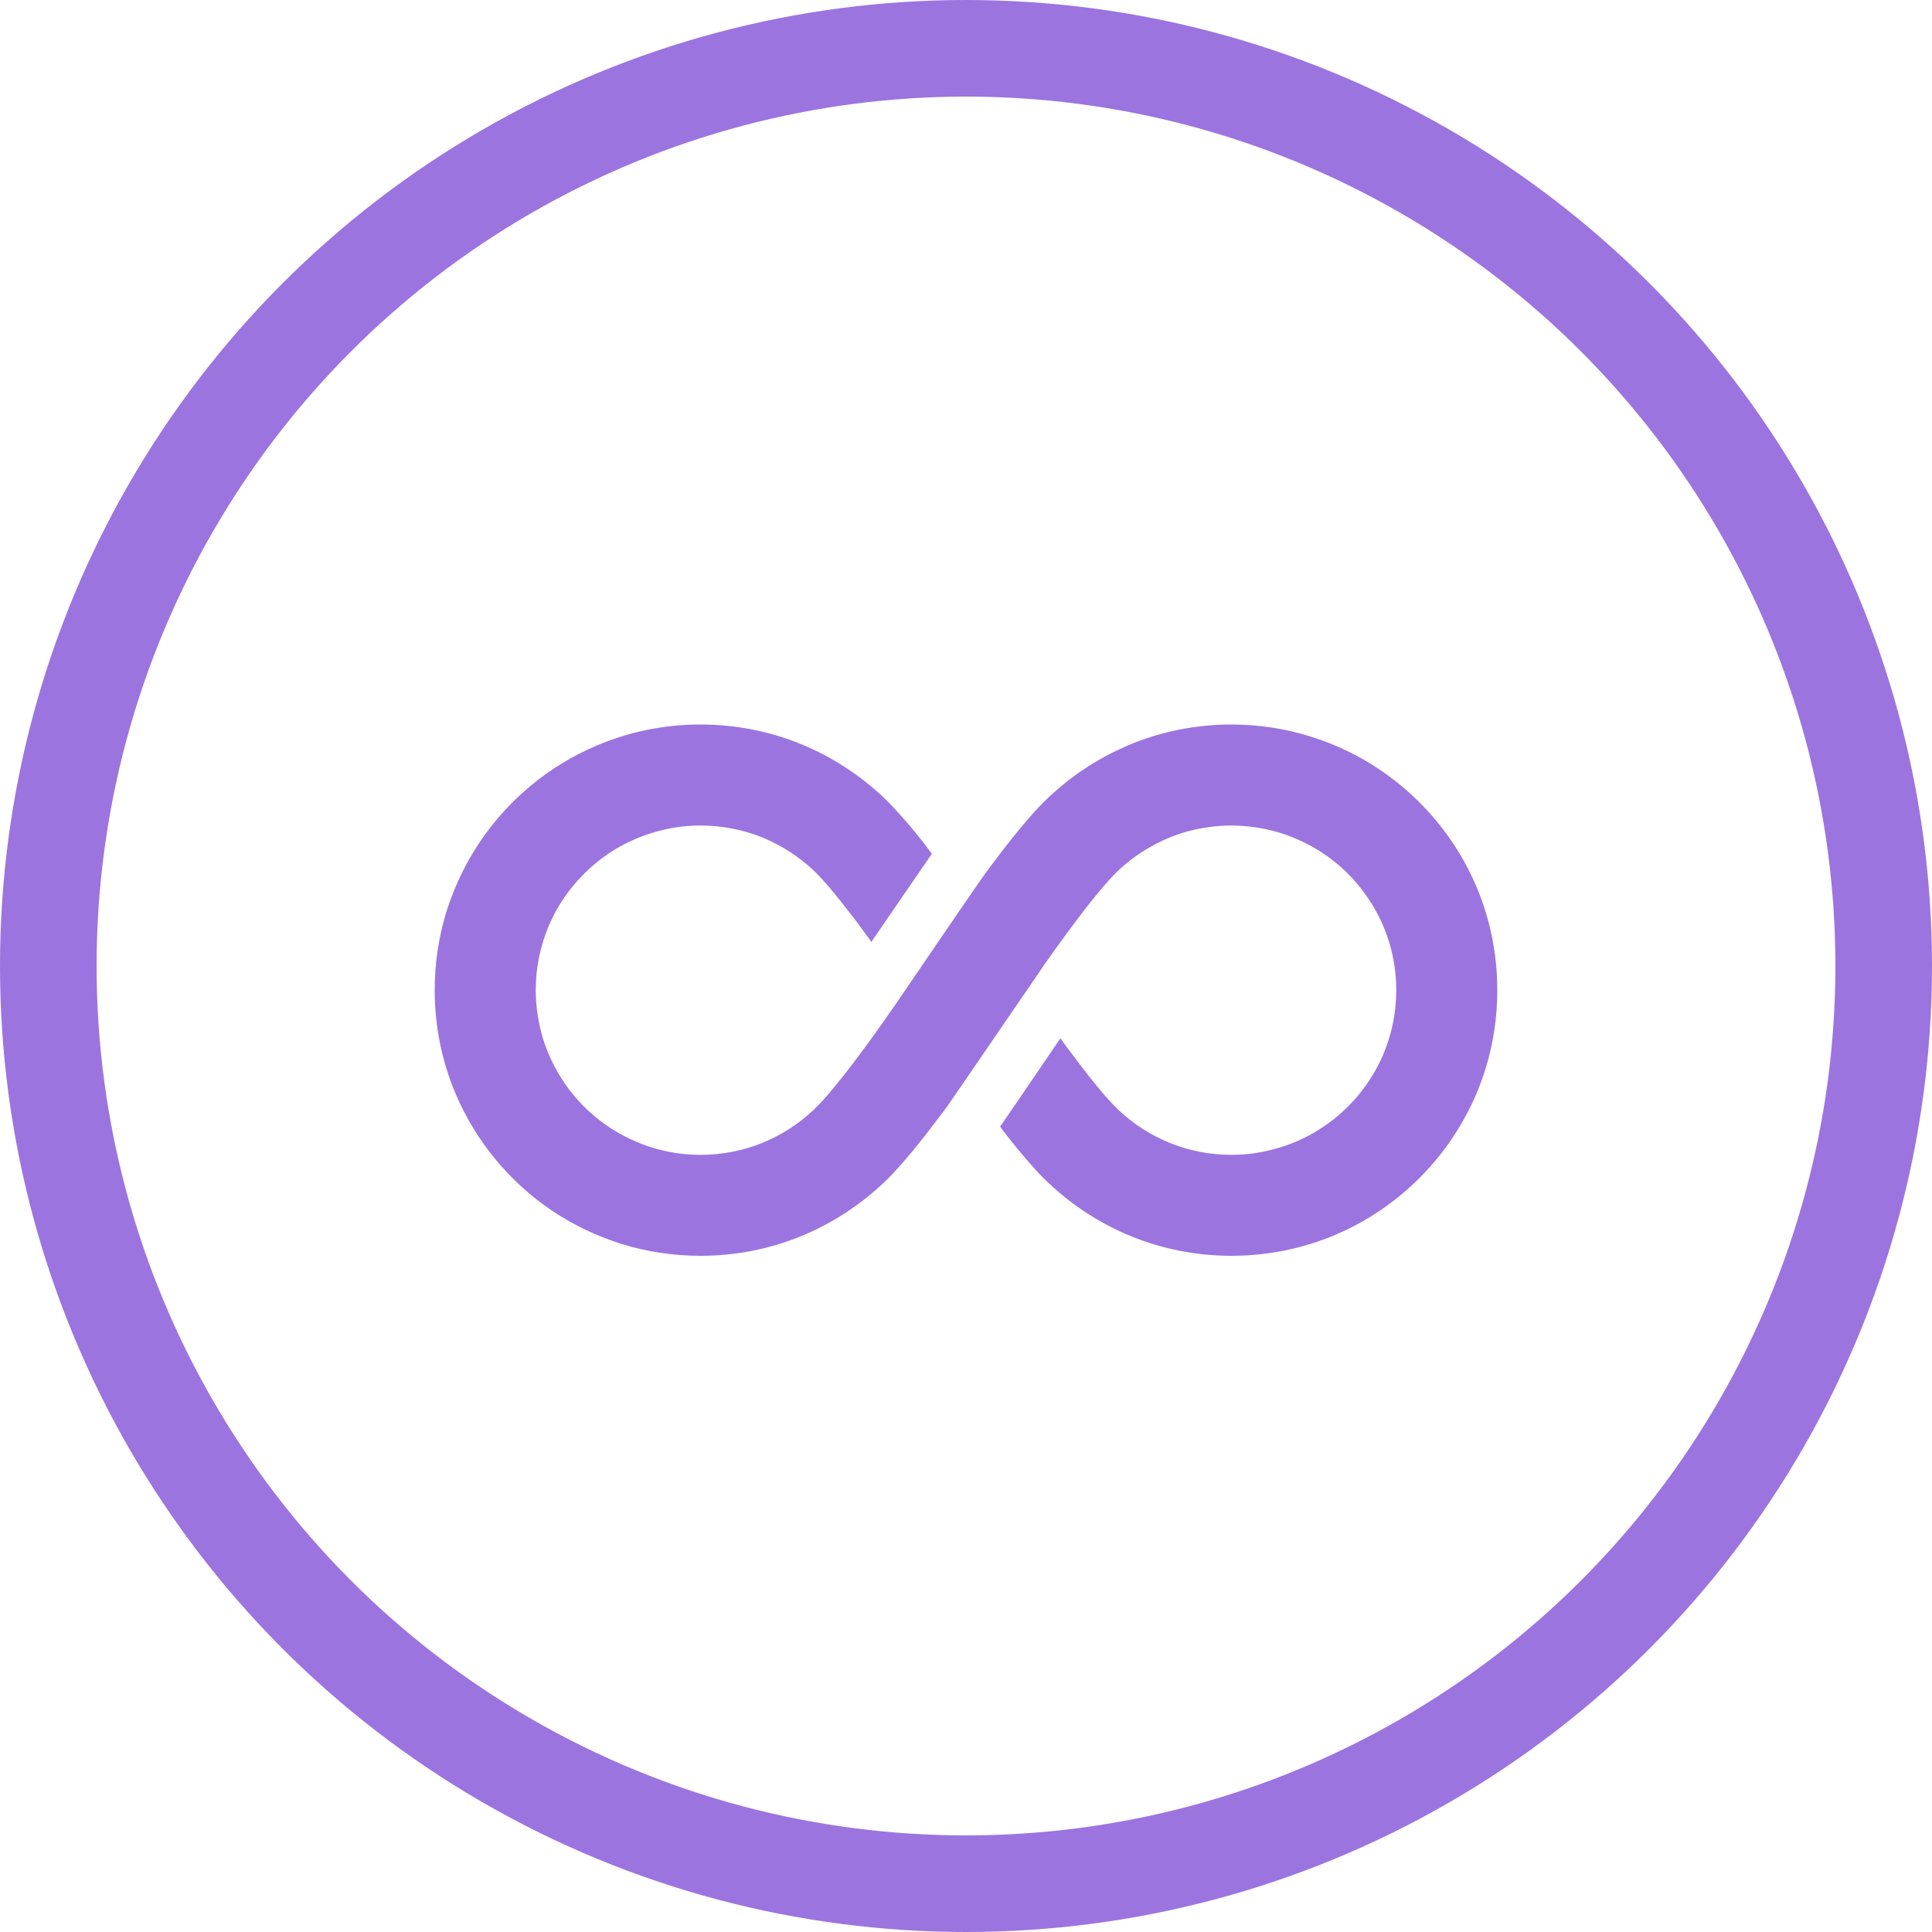 <?xml version="1.0" encoding="UTF-8"?> <svg xmlns="http://www.w3.org/2000/svg" width="40" height="40" viewBox="0 0 40 40" fill="none"><circle cx="20" cy="20" r="19" stroke="#9C74E0" stroke-width="2"></circle><path d="M30.57 18.36C30.15 17.371 29.452 16.533 28.573 15.939C28.136 15.644 27.652 15.409 27.132 15.249C26.616 15.086 26.065 15 25.496 15C24.766 15 24.065 15.143 23.425 15.402C23.371 15.423 23.321 15.445 23.272 15.47C22.695 15.722 22.169 16.078 21.717 16.501C21.571 16.639 21.432 16.785 21.293 16.949C21.048 17.229 20.795 17.553 20.55 17.88C20.5 17.947 20.446 18.018 20.397 18.086C20.262 18.271 18.97 20.162 18.742 20.5C18.628 20.671 18.493 20.863 18.347 21.072C18.315 21.119 18.28 21.169 18.244 21.218C18.002 21.563 17.732 21.926 17.483 22.246C17.358 22.406 17.233 22.555 17.127 22.68C17.017 22.807 16.917 22.91 16.846 22.978C16.54 23.266 16.18 23.501 15.786 23.661C15.39 23.821 14.96 23.91 14.504 23.91C14.191 23.91 13.889 23.867 13.604 23.789C13.458 23.75 13.316 23.7 13.177 23.639C12.565 23.383 12.042 22.95 11.675 22.405C11.491 22.132 11.345 21.833 11.245 21.513C11.149 21.193 11.092 20.856 11.092 20.5C11.092 20.027 11.188 19.583 11.359 19.174C11.619 18.562 12.053 18.044 12.597 17.674C12.871 17.489 13.17 17.347 13.49 17.247C13.81 17.147 14.149 17.091 14.504 17.091C14.96 17.094 15.39 17.18 15.786 17.339C16.18 17.503 16.54 17.734 16.846 18.022C16.917 18.09 17.017 18.196 17.127 18.321C17.319 18.545 17.546 18.833 17.774 19.135C17.863 19.256 17.952 19.377 18.041 19.501C18.383 19.003 18.98 18.129 19.294 17.677C19.24 17.606 19.187 17.535 19.134 17.464C18.991 17.282 18.849 17.108 18.707 16.948C18.564 16.785 18.429 16.639 18.283 16.5C17.792 16.038 17.212 15.661 16.575 15.402C15.935 15.142 15.234 15 14.504 15C13.746 15 13.021 15.153 12.359 15.434C11.37 15.85 10.533 16.547 9.939 17.425C9.644 17.862 9.409 18.349 9.246 18.864C9.085 19.384 9 19.931 9 20.5C9 21.258 9.153 21.983 9.431 22.64C9.85 23.632 10.548 24.468 11.423 25.062C11.864 25.357 12.348 25.591 12.868 25.755C13.384 25.915 13.935 26 14.504 26C15.234 26 15.935 25.858 16.575 25.598C17.212 25.339 17.789 24.962 18.28 24.503L18.283 24.5C18.429 24.365 18.564 24.215 18.707 24.052C18.952 23.771 19.205 23.448 19.45 23.12C19.5 23.053 19.553 22.985 19.603 22.918C19.738 22.729 21.507 20.137 21.653 19.928C21.685 19.881 21.72 19.832 21.756 19.782C21.998 19.441 22.268 19.074 22.517 18.755C22.642 18.595 22.767 18.445 22.873 18.321C22.983 18.193 23.083 18.09 23.154 18.022C23.46 17.734 23.82 17.503 24.215 17.34C24.311 17.301 24.407 17.269 24.506 17.236C24.819 17.144 25.15 17.094 25.496 17.091C25.969 17.094 26.417 17.187 26.823 17.361C27.434 17.617 27.958 18.05 28.324 18.595C28.509 18.869 28.655 19.167 28.755 19.487C28.854 19.807 28.908 20.145 28.908 20.5C28.908 20.973 28.811 21.421 28.641 21.826C28.381 22.438 27.947 22.96 27.402 23.326C27.129 23.511 26.83 23.657 26.51 23.753C26.193 23.853 25.851 23.91 25.496 23.91C25.04 23.91 24.61 23.821 24.215 23.661C23.82 23.501 23.46 23.266 23.154 22.978C23.083 22.91 22.983 22.804 22.873 22.68C22.681 22.459 22.453 22.167 22.226 21.865C22.133 21.744 22.044 21.62 21.955 21.496C21.927 21.538 21.898 21.581 21.866 21.627C21.279 22.488 20.909 23.032 20.706 23.326C20.759 23.398 20.813 23.465 20.866 23.536C21.009 23.718 21.151 23.892 21.293 24.052C21.432 24.215 21.571 24.365 21.717 24.5C22.208 24.962 22.788 25.339 23.425 25.598C24.065 25.858 24.766 26 25.496 26C26.253 26 26.979 25.847 27.637 25.57C28.63 25.15 29.466 24.454 30.061 23.575C30.356 23.138 30.594 22.654 30.754 22.136C30.915 21.62 31 21.069 31 20.5C31 19.743 30.847 19.018 30.57 18.36Z" fill="#9C74E0"></path></svg> 